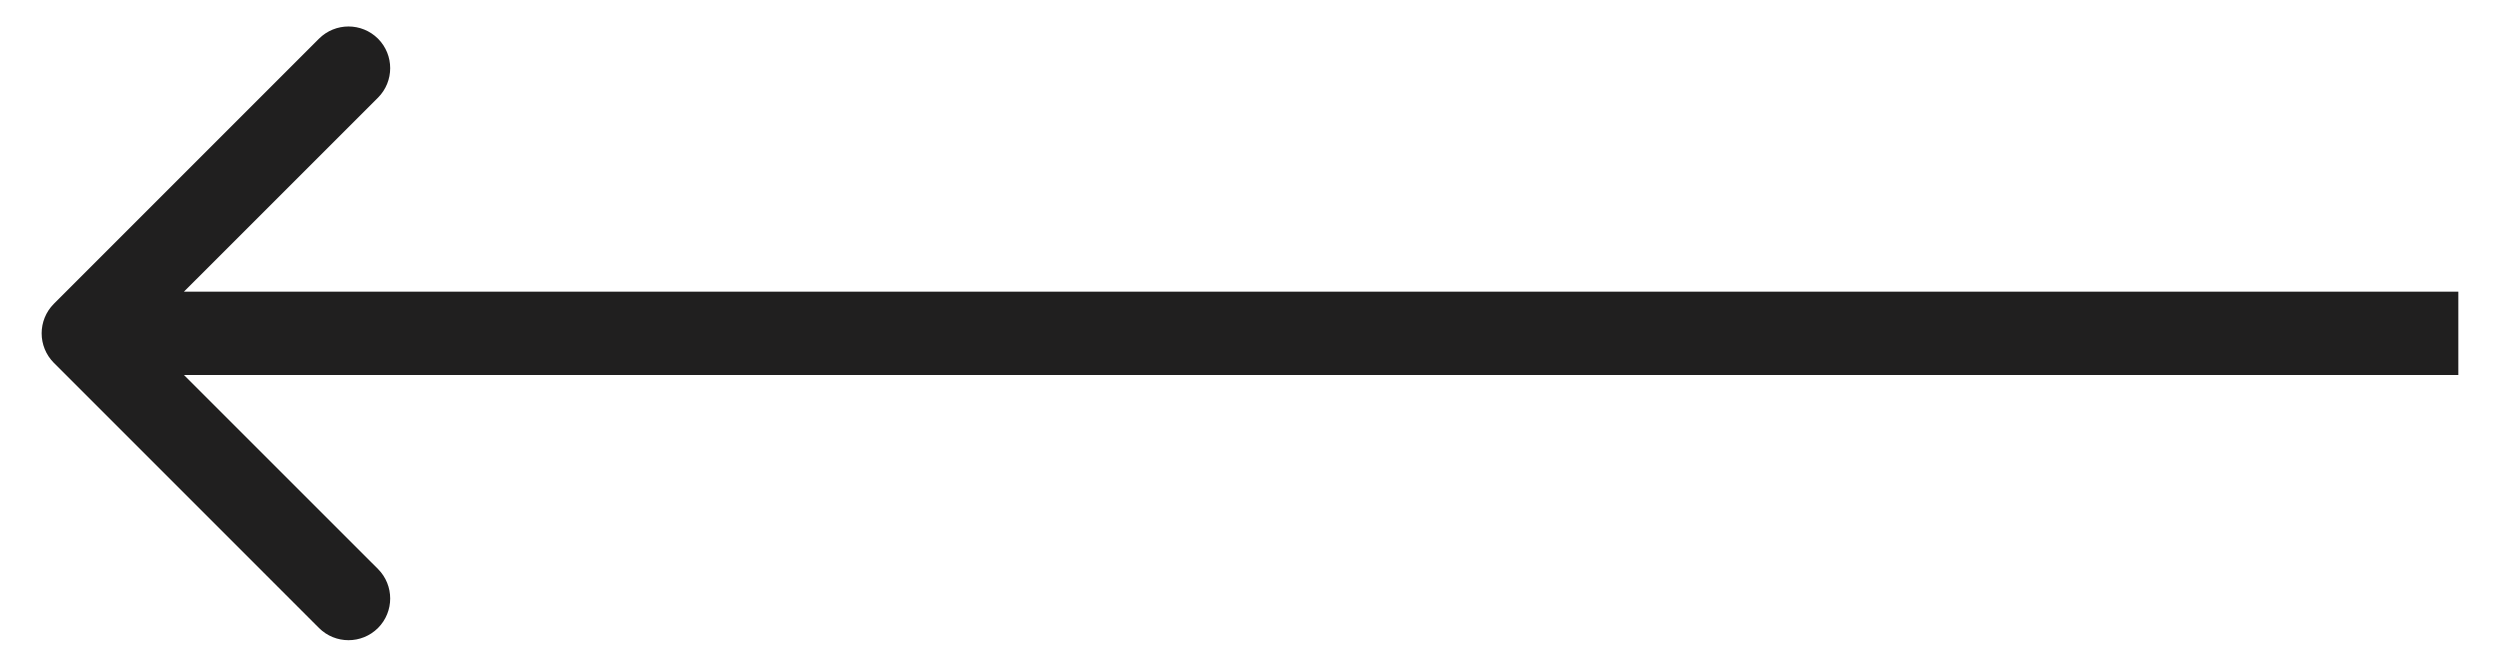 <?xml version="1.0" encoding="UTF-8"?> <svg xmlns="http://www.w3.org/2000/svg" width="30" height="8" viewBox="0 0 30 8" fill="none"> <path d="M0.646 3.646C0.451 3.842 0.451 4.158 0.646 4.354L3.828 7.536C4.024 7.731 4.34 7.731 4.536 7.536C4.731 7.34 4.731 7.024 4.536 6.828L1.707 4L4.536 1.172C4.731 0.976 4.731 0.66 4.536 0.464C4.34 0.269 4.024 0.269 3.828 0.464L0.646 3.646ZM1 4.5H29.5V3.5H1V4.5Z" fill="#201F1F"></path> </svg> 